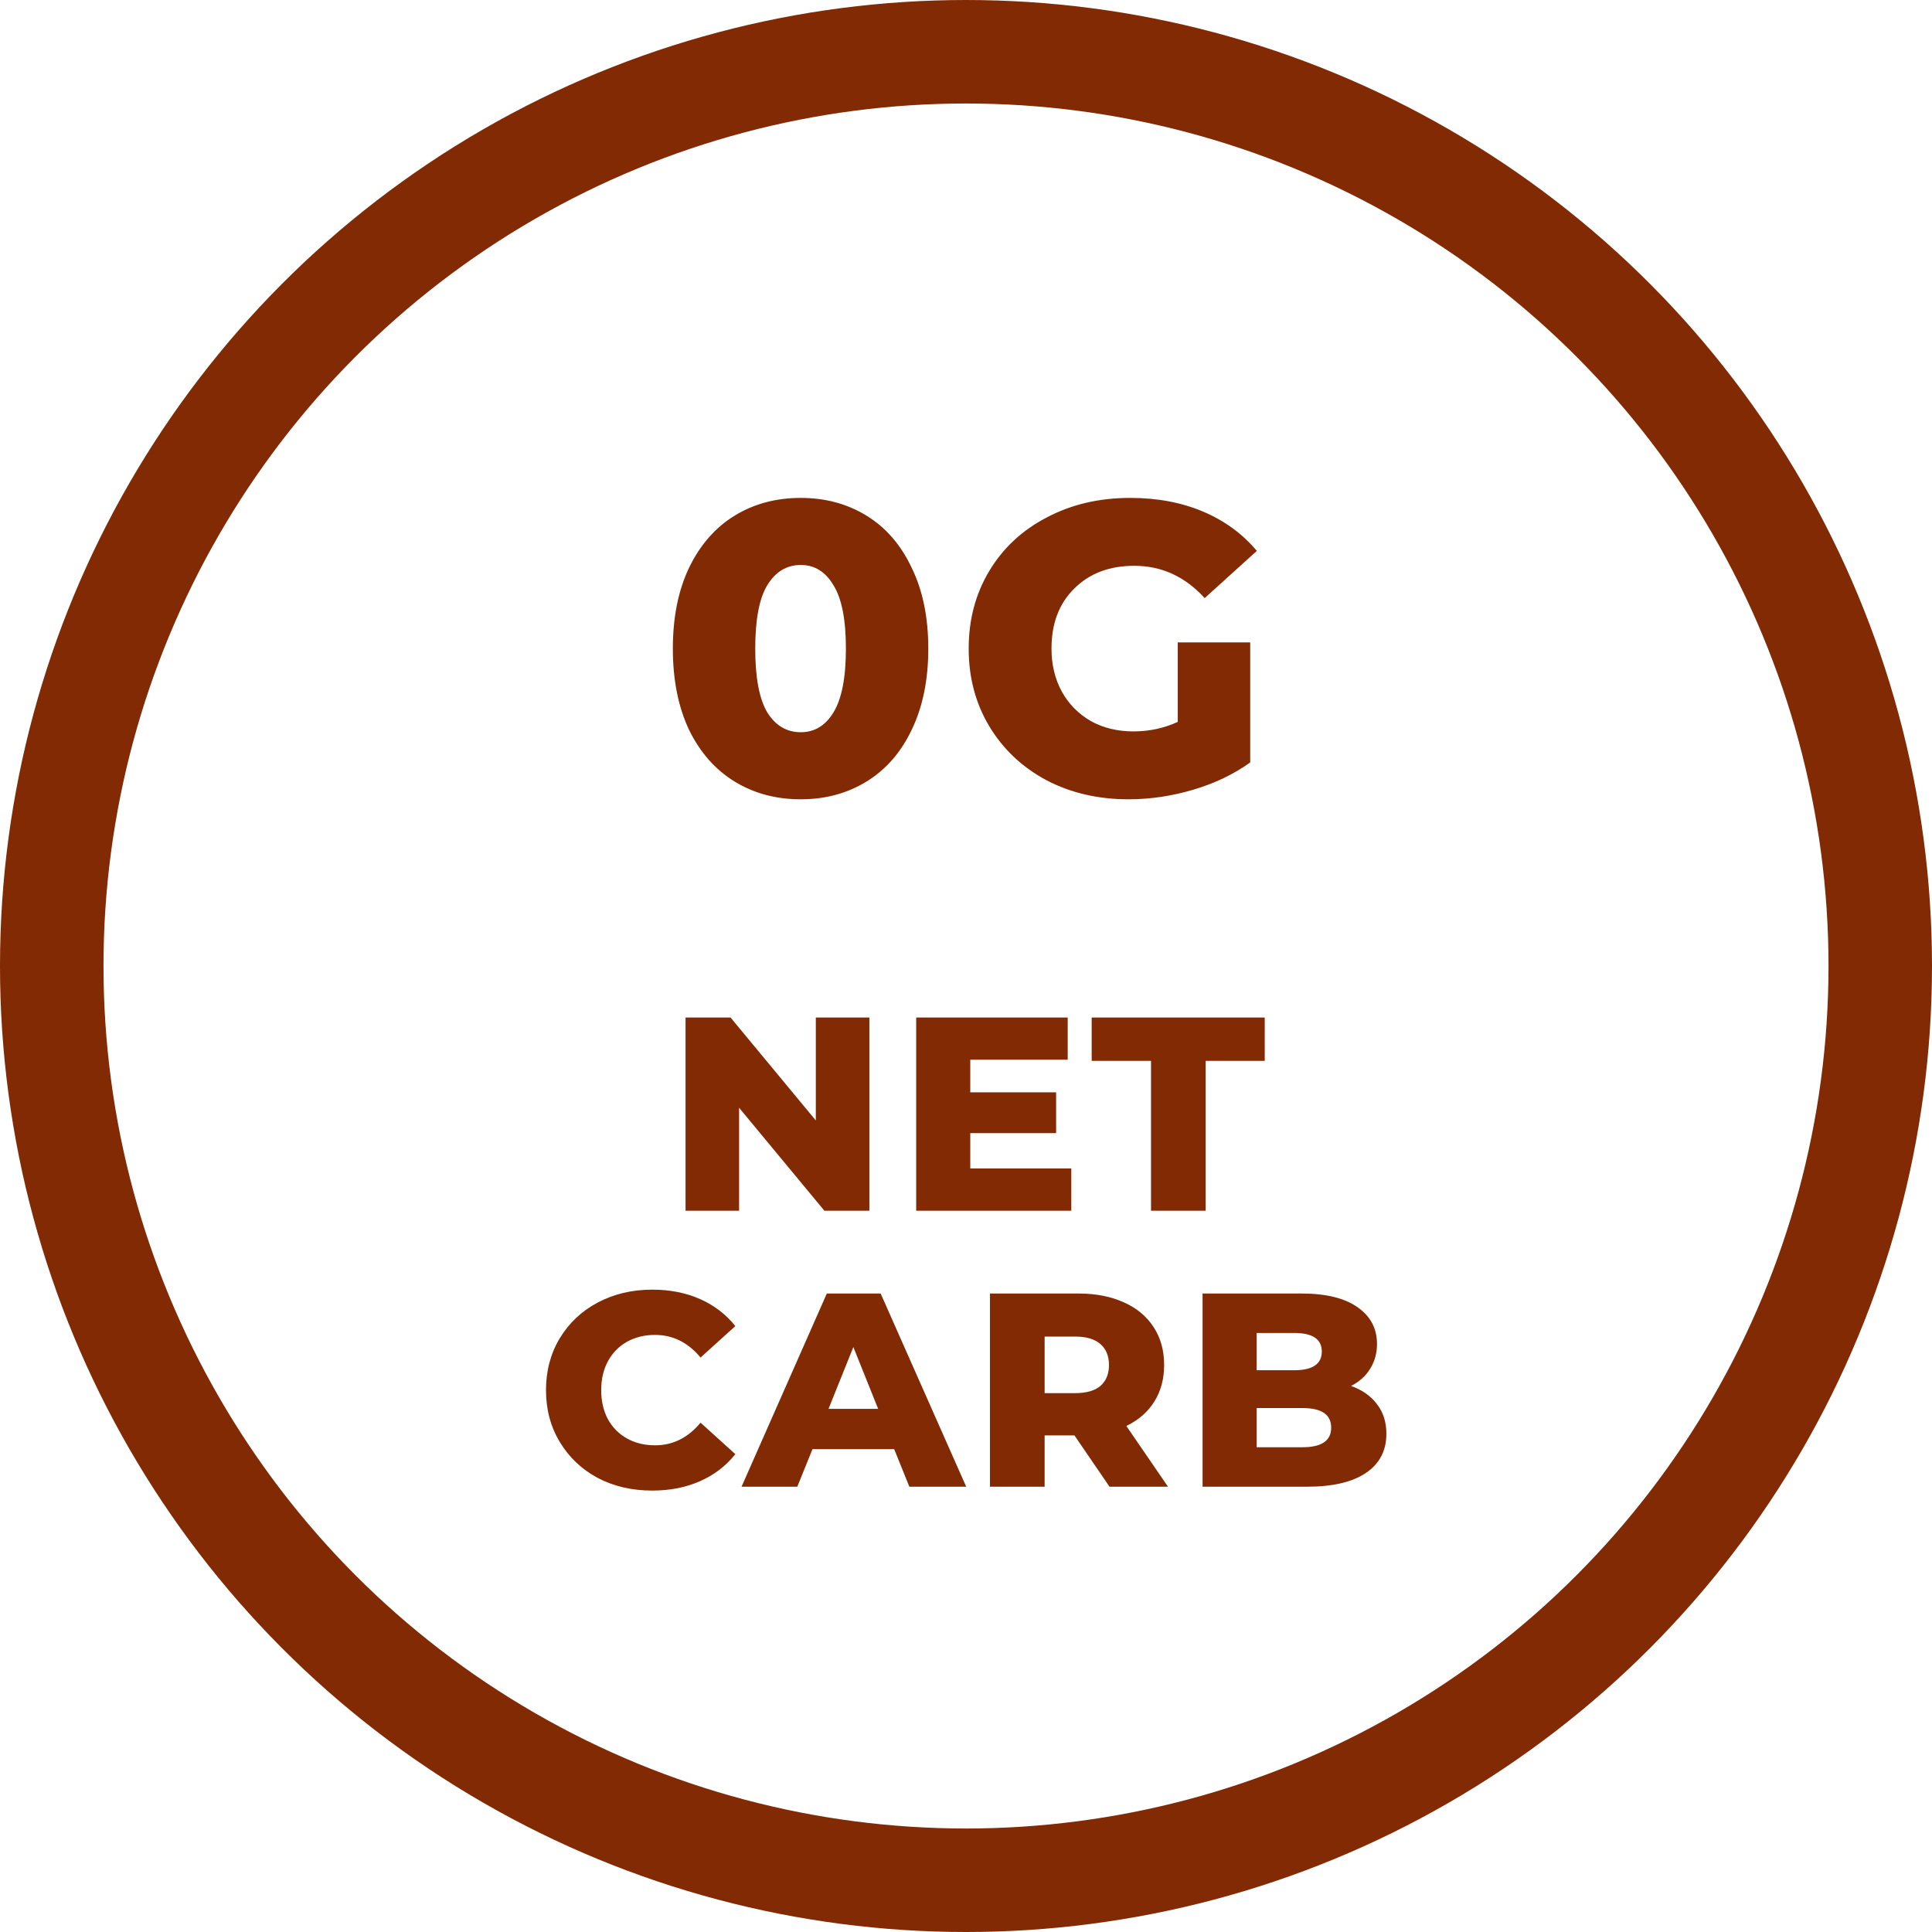 <svg width="56" height="56" viewBox="0 0 56 56" fill="none" xmlns="http://www.w3.org/2000/svg">
<path d="M25.199 29.493V35.093H23.895L21.423 32.109V35.093H19.871V29.493H21.175L23.647 32.477V29.493H25.199ZM31.052 33.869V35.093H26.556V29.493H30.948V30.717H28.124V31.661H30.612V32.845H28.124V33.869H31.052ZM33.363 30.749H31.643V29.493H36.659V30.749H34.947V35.093H33.363V30.749ZM18.906 43.205C18.319 43.205 17.791 43.083 17.322 42.837C16.858 42.587 16.493 42.24 16.226 41.797C15.959 41.355 15.826 40.853 15.826 40.293C15.826 39.733 15.959 39.232 16.226 38.789C16.493 38.347 16.858 38.003 17.322 37.757C17.791 37.507 18.319 37.381 18.906 37.381C19.418 37.381 19.879 37.472 20.29 37.653C20.701 37.835 21.042 38.096 21.314 38.437L20.306 39.349C19.943 38.912 19.503 38.693 18.986 38.693C18.682 38.693 18.41 38.76 18.17 38.893C17.935 39.027 17.751 39.216 17.618 39.461C17.49 39.701 17.426 39.979 17.426 40.293C17.426 40.608 17.49 40.888 17.618 41.133C17.751 41.373 17.935 41.56 18.17 41.693C18.41 41.827 18.682 41.893 18.986 41.893C19.503 41.893 19.943 41.675 20.306 41.237L21.314 42.149C21.042 42.491 20.701 42.752 20.29 42.933C19.879 43.115 19.418 43.205 18.906 43.205ZM25.919 42.005H23.55L23.11 43.093H21.494L23.966 37.493H25.526L28.006 43.093H26.358L25.919 42.005ZM25.454 40.837L24.735 39.045L24.015 40.837H25.454ZM31.143 41.605H30.279V43.093H28.695V37.493H31.256C31.762 37.493 32.202 37.579 32.575 37.749C32.949 37.915 33.237 38.155 33.44 38.469C33.642 38.779 33.743 39.144 33.743 39.565C33.743 39.971 33.648 40.325 33.456 40.629C33.269 40.928 32.999 41.163 32.648 41.333L33.855 43.093H32.16L31.143 41.605ZM32.144 39.565C32.144 39.304 32.061 39.101 31.895 38.957C31.73 38.813 31.485 38.741 31.16 38.741H30.279V40.381H31.16C31.485 40.381 31.73 40.312 31.895 40.173C32.061 40.029 32.144 39.827 32.144 39.565ZM39.161 40.173C39.481 40.285 39.732 40.461 39.913 40.701C40.095 40.936 40.185 41.221 40.185 41.557C40.185 42.048 39.988 42.427 39.593 42.693C39.199 42.96 38.628 43.093 37.881 43.093H34.857V37.493H37.721C38.436 37.493 38.98 37.627 39.353 37.893C39.727 38.155 39.913 38.509 39.913 38.957C39.913 39.224 39.847 39.464 39.713 39.677C39.585 39.885 39.401 40.051 39.161 40.173ZM36.425 38.637V39.717H37.513C38.047 39.717 38.313 39.536 38.313 39.173C38.313 38.816 38.047 38.637 37.513 38.637H36.425ZM37.753 41.949C38.308 41.949 38.585 41.76 38.585 41.381C38.585 41.003 38.308 40.813 37.753 40.813H36.425V41.949H37.753Z" fill="#822A04"/>
<circle cx="28" cy="28" r="26.5" stroke="#822A04" stroke-width="3"/>
<path d="M23.211 23.168C22.491 23.168 21.851 22.996 21.291 22.652C20.731 22.308 20.291 21.808 19.971 21.152C19.659 20.488 19.503 19.704 19.503 18.8C19.503 17.896 19.659 17.116 19.971 16.46C20.291 15.796 20.731 15.292 21.291 14.948C21.851 14.604 22.491 14.432 23.211 14.432C23.923 14.432 24.559 14.604 25.119 14.948C25.679 15.292 26.115 15.796 26.427 16.46C26.747 17.116 26.907 17.896 26.907 18.8C26.907 19.704 26.747 20.488 26.427 21.152C26.115 21.808 25.679 22.308 25.119 22.652C24.559 22.996 23.923 23.168 23.211 23.168ZM23.211 21.224C23.611 21.224 23.927 21.032 24.159 20.648C24.399 20.256 24.519 19.64 24.519 18.8C24.519 17.96 24.399 17.348 24.159 16.964C23.927 16.572 23.611 16.376 23.211 16.376C22.803 16.376 22.479 16.572 22.239 16.964C22.007 17.348 21.891 17.96 21.891 18.8C21.891 19.64 22.007 20.256 22.239 20.648C22.479 21.032 22.803 21.224 23.211 21.224ZM34.138 18.62H36.238V22.1C35.758 22.444 35.206 22.708 34.582 22.892C33.958 23.076 33.334 23.168 32.71 23.168C31.83 23.168 31.038 22.984 30.334 22.616C29.63 22.24 29.078 21.72 28.678 21.056C28.278 20.392 28.078 19.64 28.078 18.8C28.078 17.96 28.278 17.208 28.678 16.544C29.078 15.88 29.634 15.364 30.346 14.996C31.058 14.62 31.862 14.432 32.758 14.432C33.542 14.432 34.246 14.564 34.87 14.828C35.494 15.092 36.014 15.472 36.43 15.968L34.918 17.336C34.35 16.712 33.67 16.4 32.878 16.4C32.158 16.4 31.578 16.62 31.138 17.06C30.698 17.492 30.478 18.072 30.478 18.8C30.478 19.264 30.578 19.68 30.778 20.048C30.978 20.408 31.258 20.692 31.618 20.9C31.978 21.1 32.39 21.2 32.854 21.2C33.31 21.2 33.738 21.108 34.138 20.924V18.62Z" fill="#822A04"/>
</svg>
